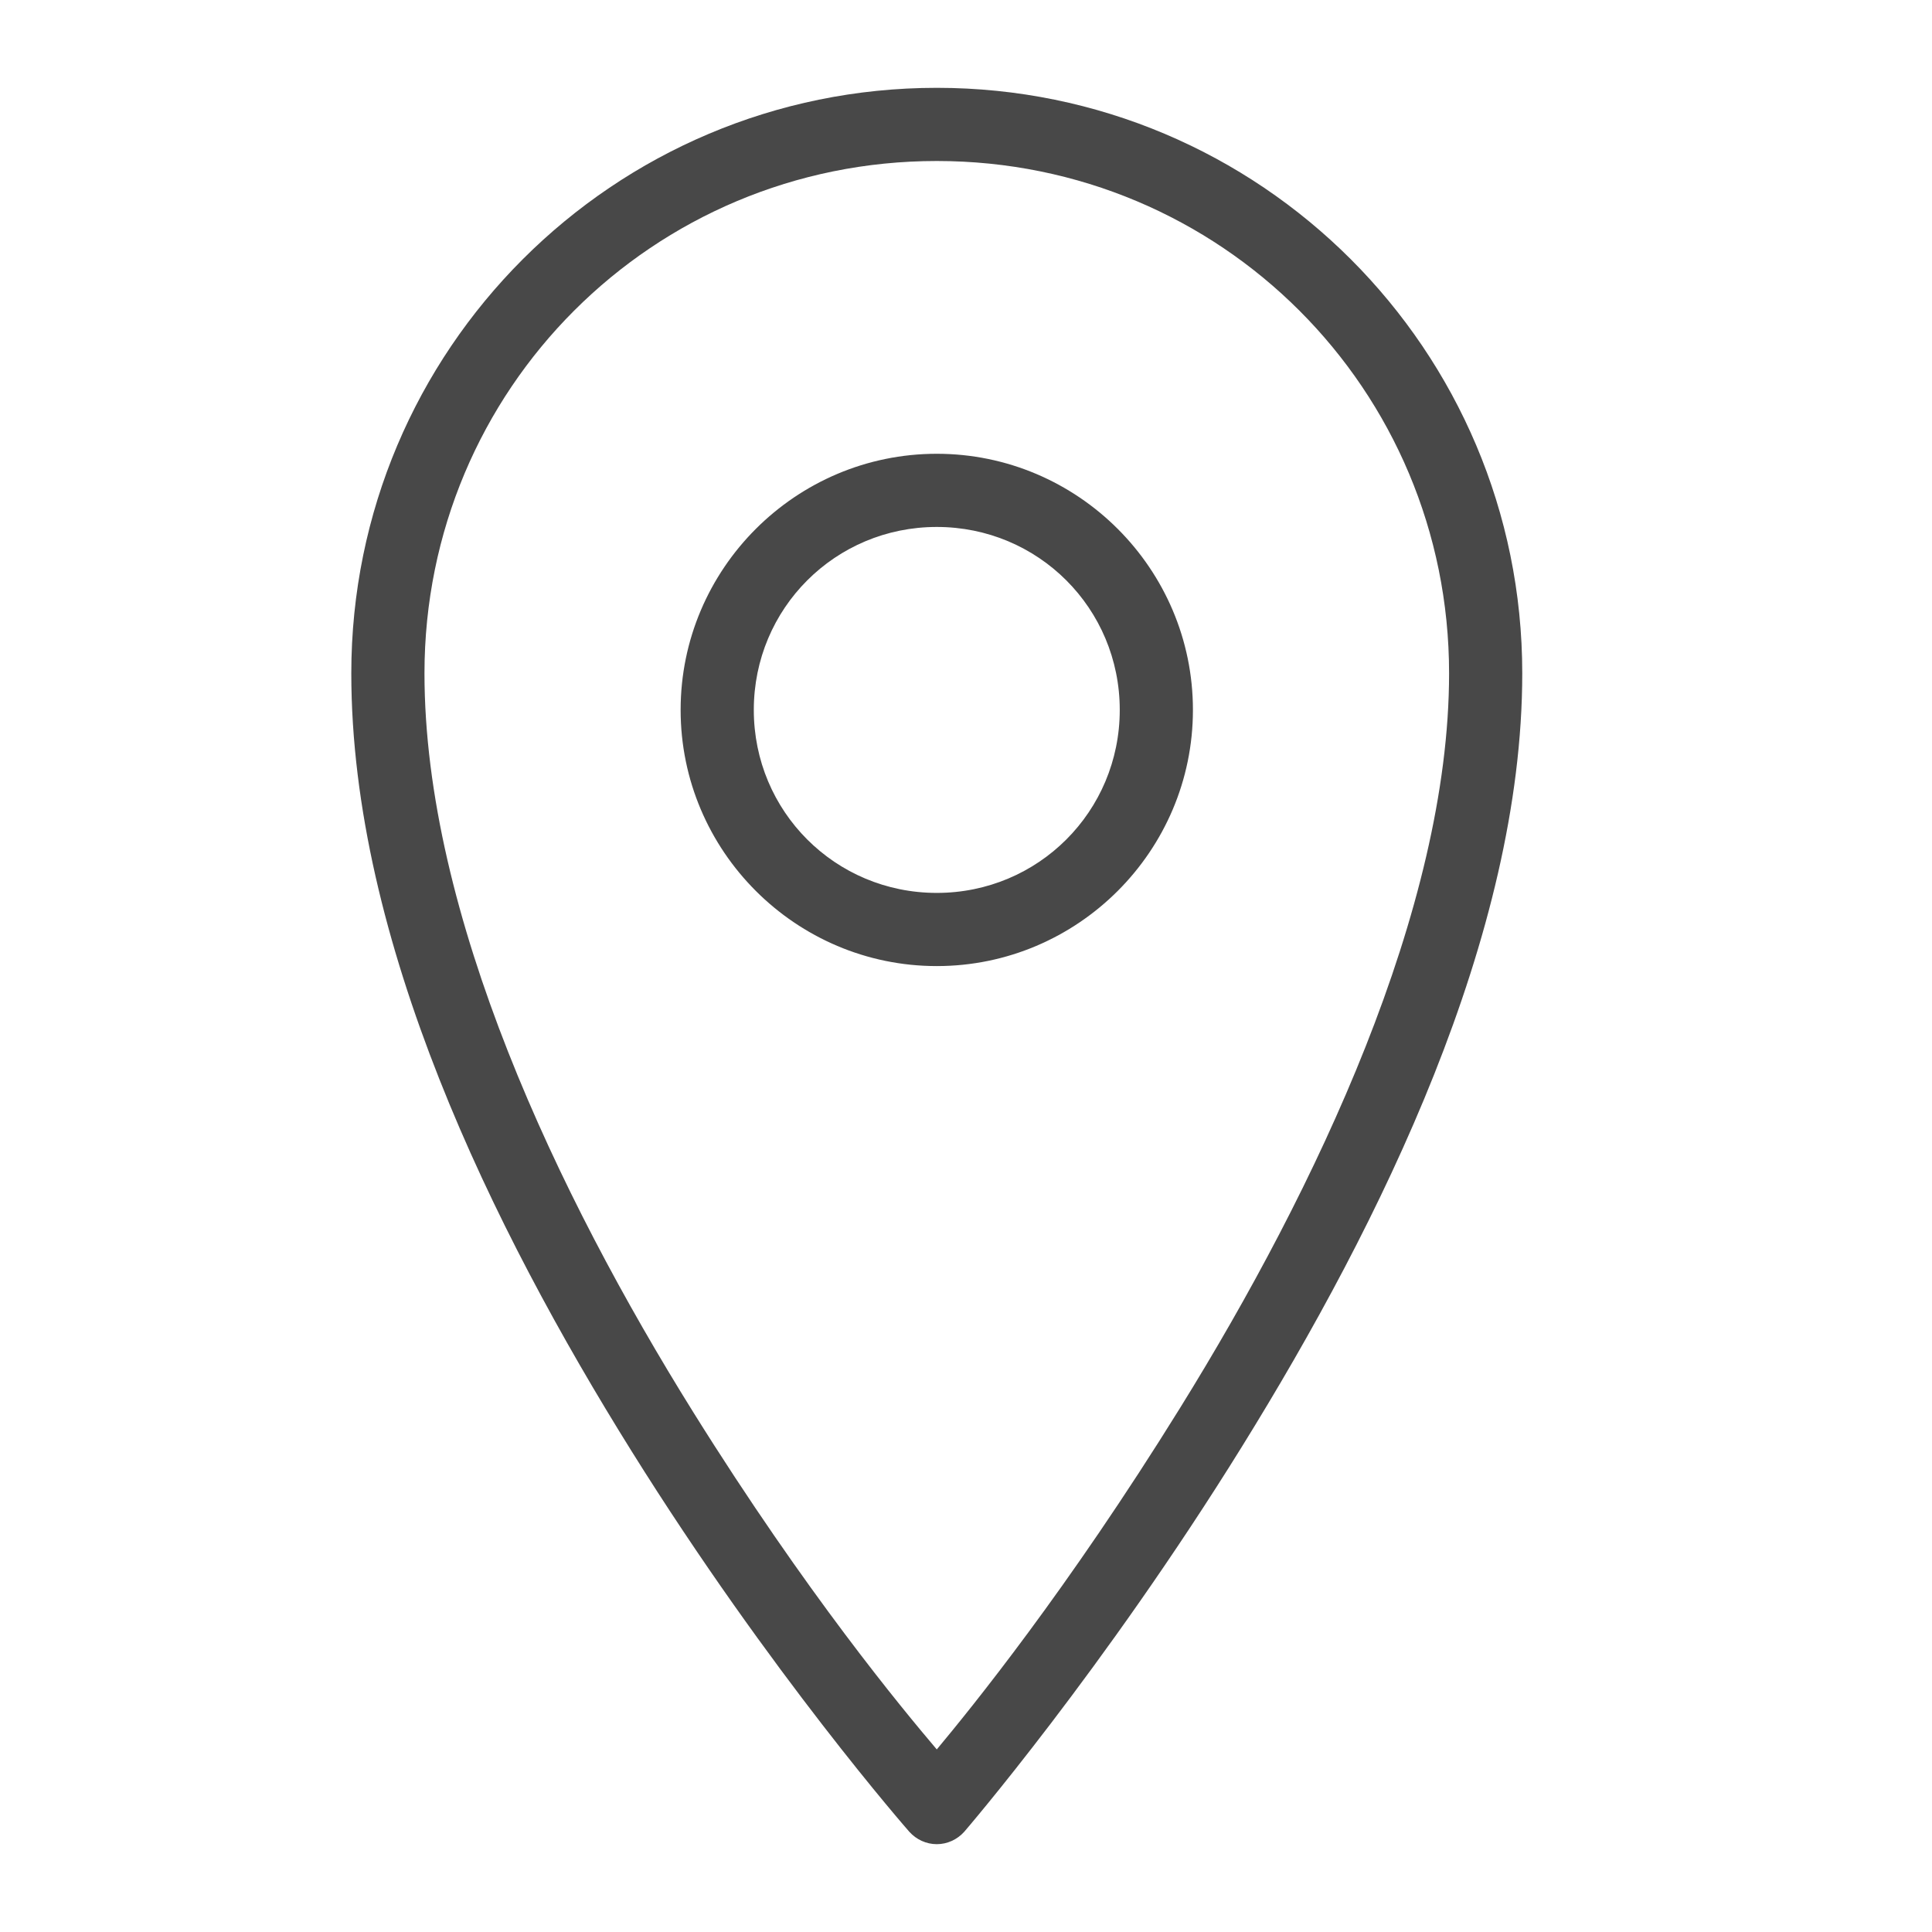 <?xml version="1.0" encoding="UTF-8"?>
<svg width="24px" height="24px" viewBox="0 0 24 24" version="1.1" xmlns="http://www.w3.org/2000/svg" xmlns:xlink="http://www.w3.org/1999/xlink">
    <!-- Generator: Sketch 54.1 (76490) - https://sketchapp.com -->
    <title>Icons/Marker/Outline</title>
    <desc>Created with Sketch.</desc>
    <g id="Page-1" stroke="none" stroke-width="1" fill="none" fill-rule="evenodd">
        <g id="Icons/Marker/Outline" fill="#484848">
            <path d="M11.637,1.091 C7.619,1.091 4.364,4.346 4.364,8.364 C4.364,11.687 6.118,15.258 7.844,18.024 C9.57,20.791 11.296,22.755 11.296,22.755 C11.383,22.852 11.507,22.909 11.637,22.909 C11.767,22.909 11.891,22.852 11.978,22.755 C11.978,22.755 13.706,20.75 15.43,17.967 C17.154,15.185 18.91,11.623 18.91,8.364 C18.91,4.346 15.655,1.091 11.637,1.091 Z M11.637,2 C15.165,2 18.001,4.836 18.001,8.364 C18.001,11.289 16.348,14.766 14.663,17.484 C13.251,19.763 12.056,21.229 11.637,21.732 C11.214,21.233 10.019,19.798 8.611,17.541 C6.928,14.842 5.273,11.36 5.273,8.364 C5.273,4.836 8.109,2 11.637,2 Z M11.637,5.637 C9.884,5.637 8.455,7.066 8.455,8.819 C8.455,10.571 9.884,12.001 11.637,12.001 C13.39,12.001 14.819,10.571 14.819,8.819 C14.819,7.066 13.39,5.637 11.637,5.637 Z M11.637,6.546 C12.898,6.546 13.91,7.558 13.91,8.819 C13.91,10.08 12.898,11.092 11.637,11.092 C10.376,11.092 9.364,10.08 9.364,8.819 C9.364,7.558 10.376,6.546 11.637,6.546 Z" id="Shape"></path>
        </g>
    </g>
</svg>